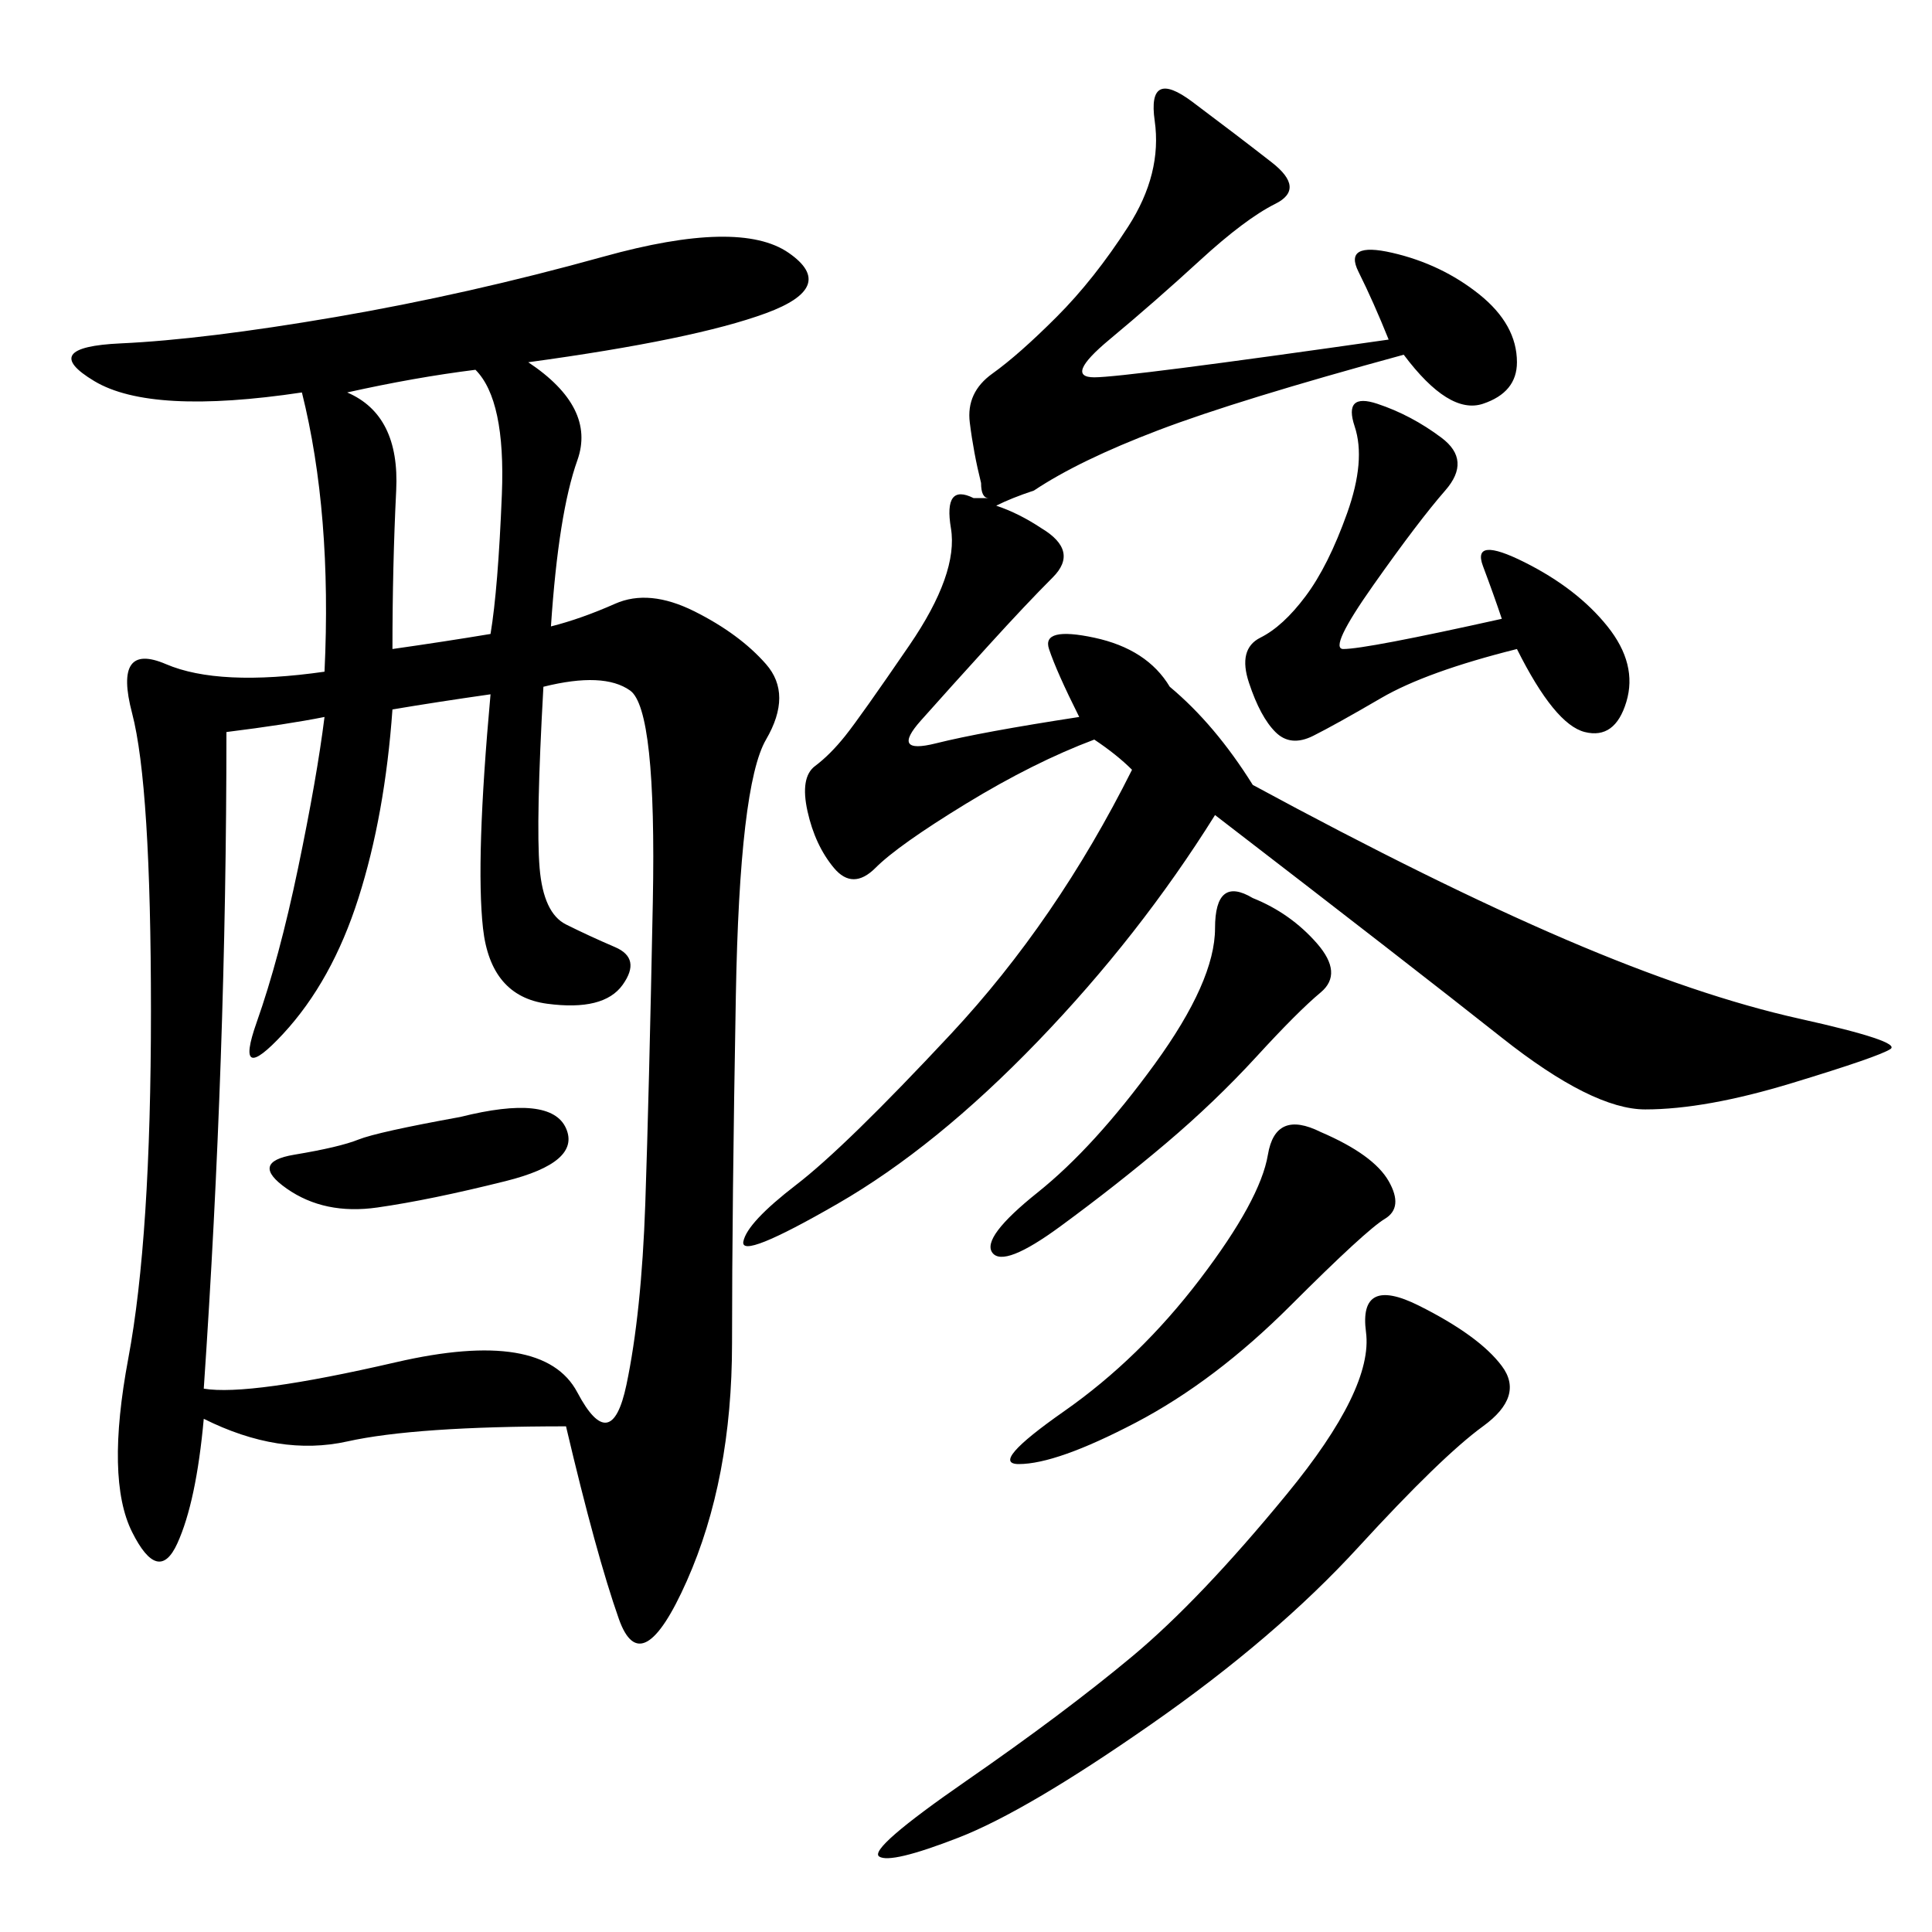 <svg xmlns="http://www.w3.org/2000/svg" xmlns:xlink="http://www.w3.org/1999/xlink" width="300" height="300"><path d="M82.03 56.25Q92.58 63.28 89.65 71.48Q86.72 79.69 85.55 97.27L85.55 97.27Q90.23 96.09 95.51 93.75Q100.78 91.41 107.81 94.92Q114.84 98.44 118.95 103.13Q123.05 107.81 118.95 114.84Q114.84 121.88 114.26 154.69Q113.67 187.50 113.67 208.59L113.67 208.59Q113.67 229.69 106.64 245.51Q99.61 261.33 96.09 251.37Q92.58 241.41 87.89 221.48L87.89 221.48Q64.45 221.48 53.91 223.83Q43.36 226.17 31.64 220.31L31.64 220.31Q30.47 233.20 27.54 239.65Q24.61 246.09 20.51 237.89Q16.41 229.69 19.92 210.94Q23.44 192.19 23.44 157.03L23.44 157.03Q23.44 121.88 20.51 110.74Q17.58 99.61 25.78 103.13Q33.98 106.64 50.39 104.30L50.39 104.30Q51.56 79.69 46.88 60.94L46.88 60.94Q23.44 64.45 14.65 59.18Q5.86 53.91 18.75 53.32Q31.64 52.73 52.15 49.22Q72.66 45.70 93.75 39.84Q114.84 33.98 122.46 39.26Q130.08 44.53 118.95 48.63Q107.81 52.73 82.03 56.25L82.03 56.25ZM35.16 113.67Q35.16 164.06 31.64 215.63L31.64 215.63Q38.67 216.80 61.52 211.52Q84.38 206.25 89.65 216.21Q94.92 226.17 97.27 215.04Q99.61 203.91 100.20 186.91Q100.78 169.92 101.37 140.04Q101.95 110.16 97.85 107.23Q93.75 104.30 84.38 106.64L84.38 106.64Q83.20 127.73 83.79 134.77Q84.38 141.80 87.89 143.55Q91.41 145.31 95.51 147.07Q99.61 148.83 96.68 152.93Q93.75 157.03 84.96 155.86Q76.17 154.69 75 144.14Q73.83 133.59 76.17 107.81L76.17 107.81Q67.97 108.98 60.94 110.16L60.94 110.16Q59.77 126.56 55.66 139.45Q51.56 152.34 43.95 160.55Q36.33 168.75 39.84 158.79Q43.36 148.83 46.29 134.77Q49.22 120.70 50.39 111.33L50.39 111.33Q44.53 112.50 35.16 113.67L35.16 113.67ZM167.58 111.33Q164.06 104.30 162.89 100.78Q161.72 97.27 169.92 99.02Q178.13 100.78 181.64 106.64L181.64 106.64Q188.67 112.50 194.53 121.88L194.53 121.88Q222.66 137.11 243.16 145.90Q263.67 154.69 279.49 158.20Q295.31 161.72 293.55 162.89Q291.80 164.06 278.32 168.16Q264.84 172.27 255.47 172.27L255.47 172.27Q247.27 172.27 233.20 161.13Q219.14 150 188.67 126.56L188.67 126.56Q176.95 145.31 161.13 161.72Q145.31 178.13 130.08 186.91Q114.84 195.70 115.43 192.77Q116.02 189.84 123.63 183.98Q131.25 178.13 147.66 160.55Q164.06 142.97 175.78 119.53L175.78 119.53Q173.44 117.19 169.92 114.84L169.92 114.84Q160.55 118.36 150 124.80Q139.45 131.25 135.94 134.77Q132.42 138.28 129.49 134.77Q126.56 131.25 125.39 125.98Q124.22 120.70 126.56 118.95Q128.91 117.19 131.25 114.26Q133.59 111.33 141.21 100.20Q148.83 89.06 147.66 82.03Q146.48 75 151.17 77.34L151.17 77.34L153.52 77.34Q152.34 77.34 152.34 75L152.34 75Q151.17 70.31 150.59 65.63Q150 60.94 154.10 58.01Q158.20 55.08 164.06 49.22Q169.92 43.36 175.20 35.16Q180.47 26.95 179.30 18.75Q178.13 10.55 185.16 15.82Q192.19 21.09 197.46 25.20Q202.73 29.30 198.05 31.64Q193.36 33.98 186.33 40.43Q179.30 46.88 172.27 52.73Q165.23 58.59 169.92 58.59L169.92 58.59Q174.61 58.59 215.63 52.73L215.63 52.73Q213.28 46.88 210.94 42.19Q208.59 37.50 216.21 39.26Q223.83 41.02 229.69 45.70Q235.55 50.39 235.55 56.25L235.55 56.25Q235.55 60.94 230.27 62.70Q225 64.45 217.97 55.08L217.97 55.08Q192.19 62.11 179.88 66.80Q167.58 71.48 160.55 76.17L160.55 76.17Q157.03 77.34 154.69 78.52L154.69 78.52Q158.20 79.69 161.72 82.03L161.72 82.03Q167.58 85.55 163.48 89.65Q159.38 93.75 153.52 100.20Q147.66 106.64 142.97 111.91Q138.28 117.19 145.31 115.43Q152.34 113.67 167.58 111.33L167.58 111.33ZM220.31 202.73Q229.69 207.42 233.20 212.11Q236.72 216.80 230.27 221.48Q223.83 226.17 210.94 240.23Q198.05 254.30 178.71 267.77Q159.38 281.25 148.83 285.35Q138.28 289.45 136.52 288.28Q134.77 287.11 150 276.56Q165.23 266.02 175.78 257.23Q186.33 248.44 199.80 232.03Q213.28 215.63 212.11 206.84Q210.94 198.05 220.31 202.73L220.31 202.73ZM233.20 96.09Q232.03 92.58 230.27 87.89Q228.52 83.20 236.72 87.30Q244.92 91.41 249.61 97.27Q254.30 103.13 252.54 108.98Q250.78 114.84 246.09 113.67Q241.41 112.50 235.55 100.78L235.55 100.78Q221.48 104.30 214.45 108.40Q207.42 112.50 203.91 114.26Q200.39 116.02 198.05 113.67Q195.70 111.33 193.95 106.05Q192.19 100.78 195.70 99.02Q199.22 97.27 202.73 92.58Q206.25 87.89 209.18 79.69Q212.11 71.48 210.35 66.21Q208.59 60.94 213.87 62.70Q219.14 64.45 223.83 67.97Q228.52 71.48 224.41 76.17Q220.31 80.86 213.28 90.82Q206.25 100.78 208.59 100.78L208.59 100.78Q212.11 100.78 233.20 96.09L233.20 96.09ZM205.08 175.78Q213.28 179.30 215.63 183.40Q217.97 187.50 215.04 189.26Q212.11 191.02 200.39 202.73Q188.67 214.45 176.37 220.90Q164.06 227.34 158.20 227.34L158.20 227.34Q153.52 227.34 165.23 219.14Q176.95 210.94 186.33 198.63Q195.70 186.33 196.88 179.30Q198.05 172.27 205.08 175.78L205.08 175.78ZM194.53 139.45Q200.39 141.80 204.49 146.48Q208.59 151.17 205.08 154.10Q201.56 157.03 195.12 164.06Q188.67 171.09 181.05 177.54Q173.44 183.98 164.65 190.43Q155.86 196.88 154.10 194.53Q152.34 192.19 161.13 185.16Q169.92 178.13 179.30 165.23Q188.67 152.34 188.67 144.14L188.67 144.14Q188.67 135.94 194.53 139.45L194.53 139.45ZM60.94 100.78Q69.14 99.61 76.17 98.44L76.17 98.44Q77.34 91.41 77.93 76.76Q78.52 62.11 73.83 57.42L73.83 57.42Q64.45 58.59 53.91 60.94L53.91 60.94Q62.11 64.45 61.52 76.17Q60.94 87.89 60.94 100.78L60.94 100.78ZM71.48 173.44Q85.55 169.92 87.89 175.20Q90.23 180.47 78.52 183.40Q66.80 186.33 58.59 187.50Q50.39 188.67 44.53 184.57Q38.67 180.47 45.70 179.30Q52.73 178.13 55.66 176.95Q58.59 175.78 71.48 173.44L71.48 173.44Z"/></svg>
